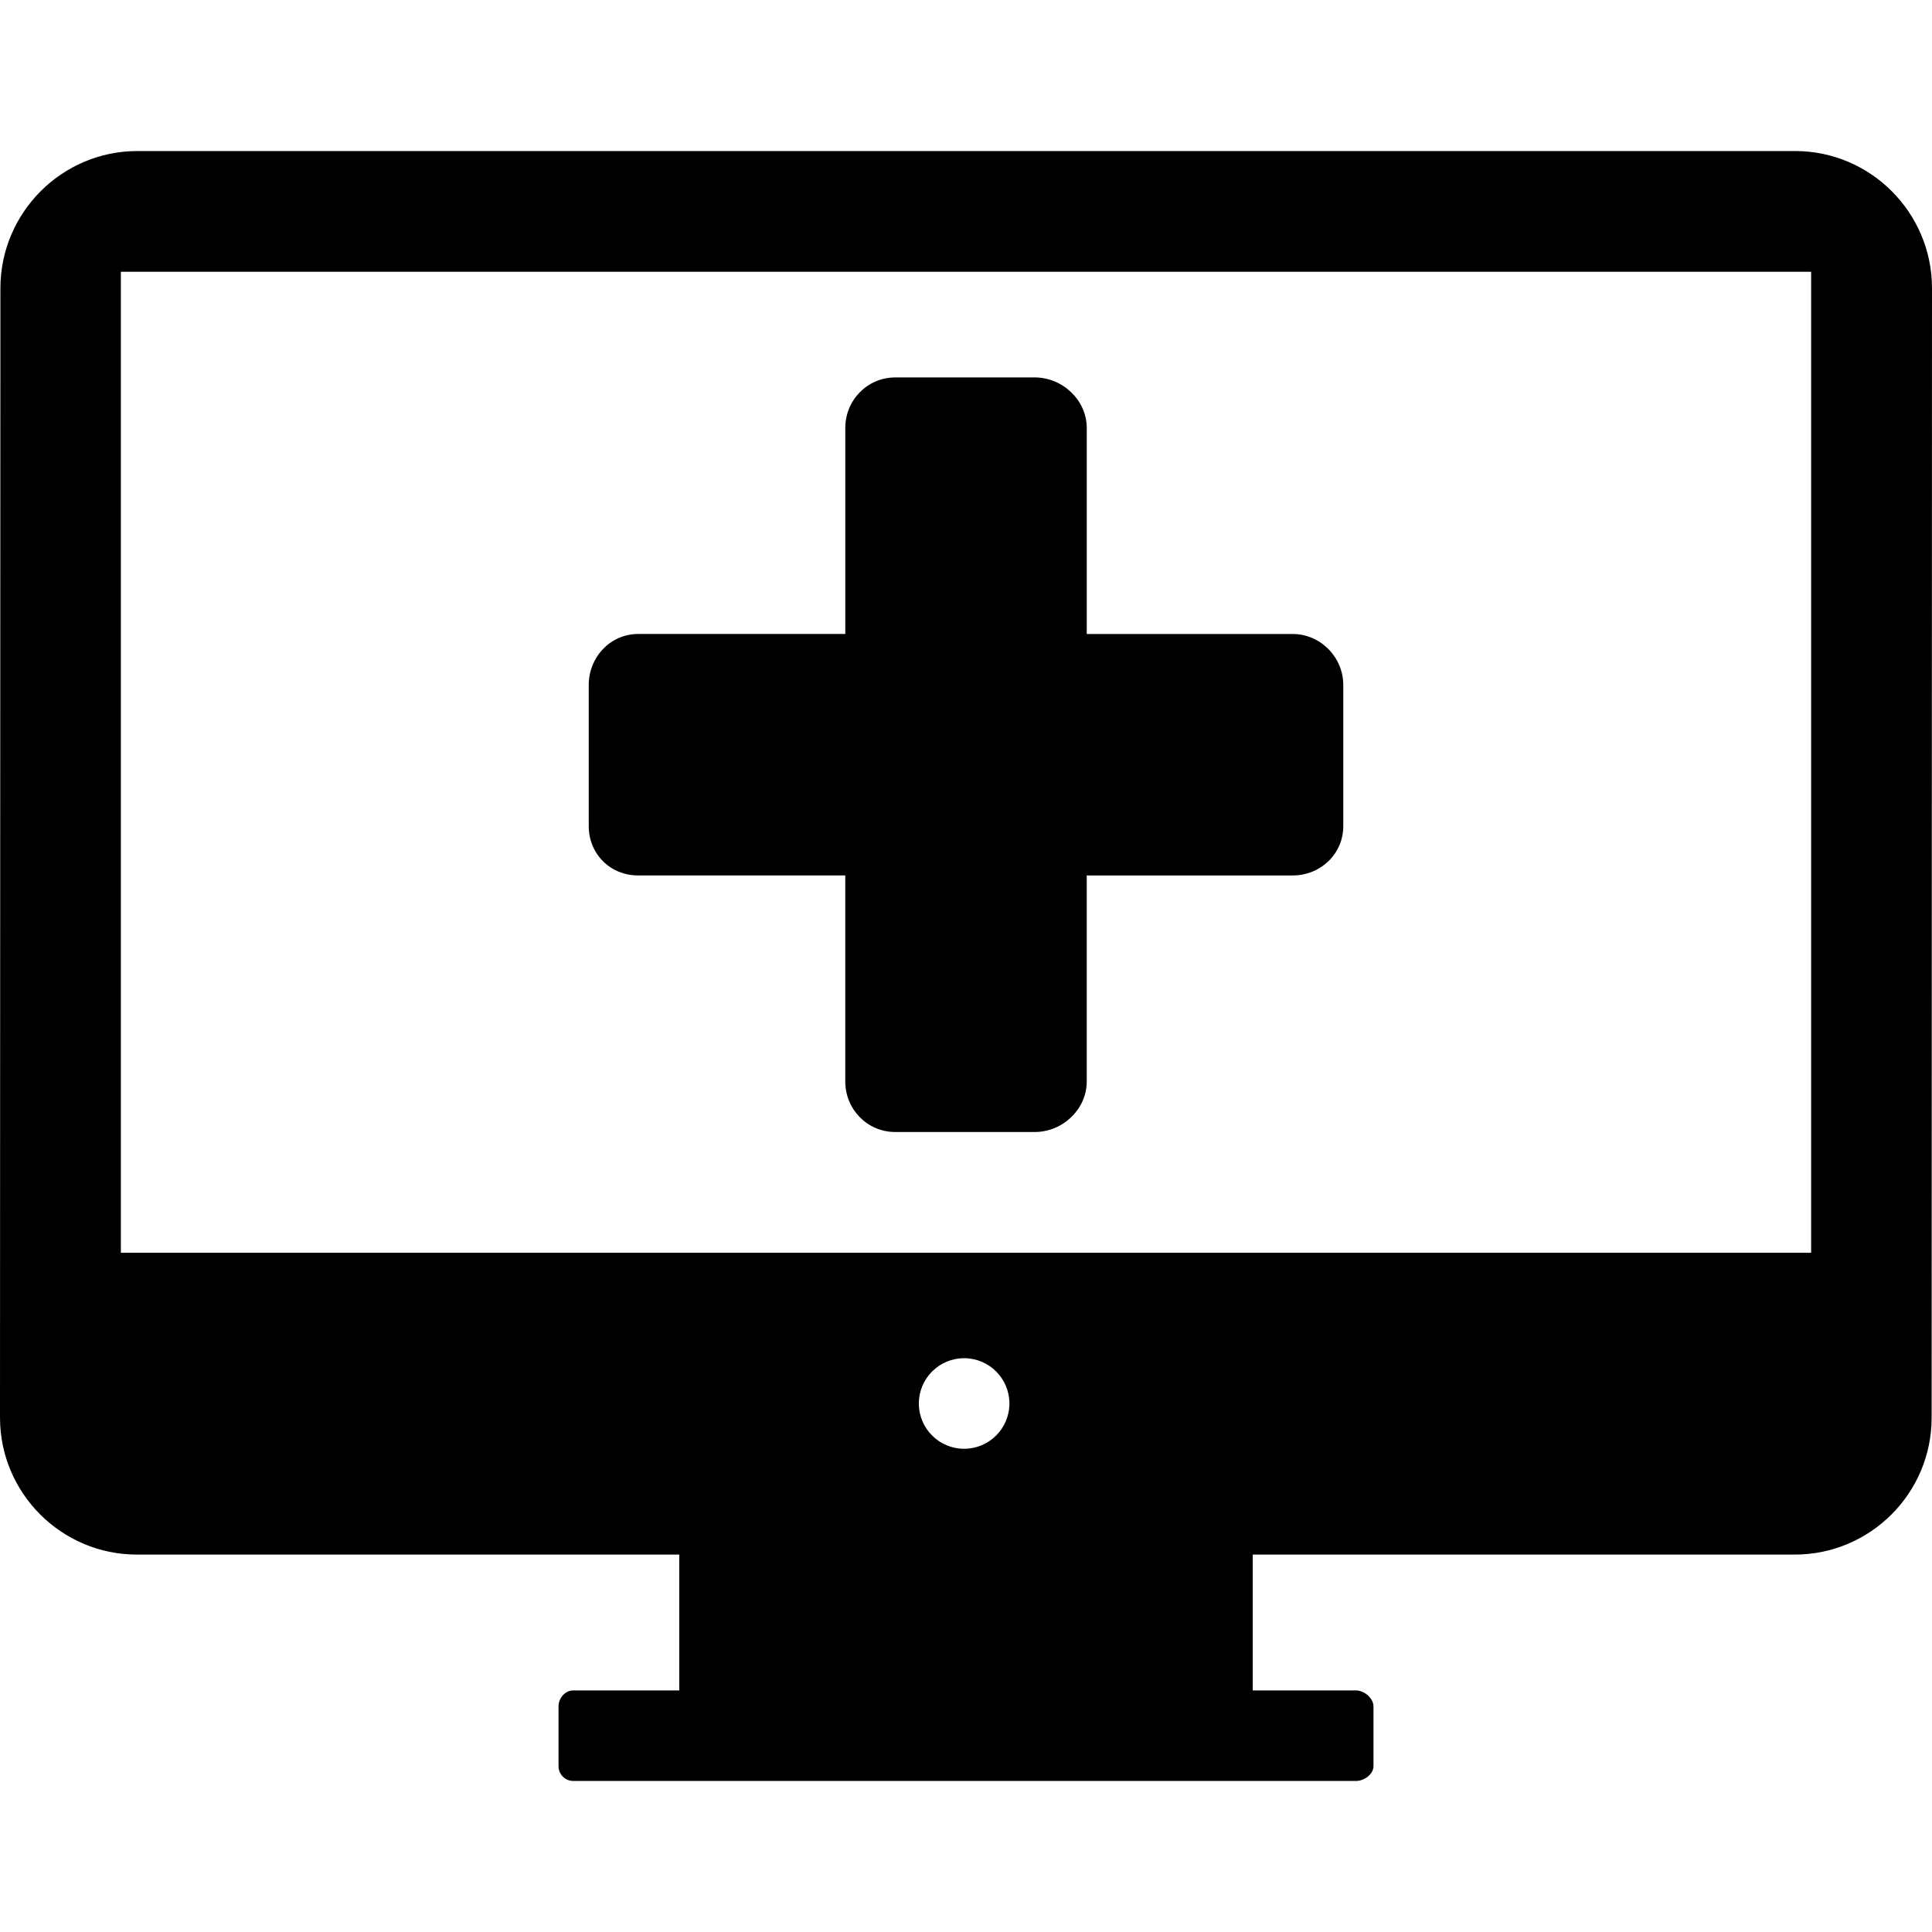 <?xml version="1.0" encoding="iso-8859-1"?>
<!-- Uploaded to: SVG Repo, www.svgrepo.com, Generator: SVG Repo Mixer Tools -->
<svg fill="#000000" height="800px" width="800px" version="1.1" id="Layer_1" xmlns="http://www.w3.org/2000/svg" xmlns:xlink="http://www.w3.org/1999/xlink" 
	 viewBox="0 0 499.992 499.992" xml:space="preserve">
<g>
	<g>
		<path d="M334.516,164.074h-53.268V110.77c0-7.22-6.248-13.092-13.472-13.092h-36.084c-7.224,0-12.936,5.876-12.936,13.092v53.3
			h-53.608c-7.22,0-12.788,6.004-12.788,13.228v36.48c0,7.22,5.572,12.784,12.788,12.784h53.604v53.316
			c0,7.224,5.716,13.08,12.936,13.08h36.084c7.224,0,13.472-5.856,13.472-13.08v-53.312h53.268c7.228,0,13.124-5.568,13.124-12.784
			v-36.48C347.64,170.078,341.744,164.074,334.516,164.074z"/>
	</g>
</g>
<g>
	<g>
		<path d="M464.576,39.09H35.532c-19.536,0-35.428,15.972-35.428,35.512L0,366.87c0,19.532,15.892,35.448,35.424,35.448h140.368
			v35.152H148.38c-2.156,0-3.836,1.992-3.836,4.148v15.42c0,2.152,1.68,3.864,3.836,3.864h202.516c2.152,0,4.556-1.712,4.556-3.864
			v-15.42c0-2.156-2.404-4.148-4.556-4.148h-26.692v-35.152h140.268c19.528,0,35.424-15.876,35.424-35.412l0.096-292.316
			C500,55.058,484.108,39.09,464.576,39.09z M249.512,374.934c-6.476,0-11.716-5.244-11.716-11.716c0-6.468,5.24-11.72,11.716-11.72
			c6.468,0,11.72,5.248,11.72,11.72C261.232,369.694,255.98,374.934,249.512,374.934z M31.28,324.206V70.338h437.432v253.868H31.28z
			"/>
	</g>
</g>
</svg>